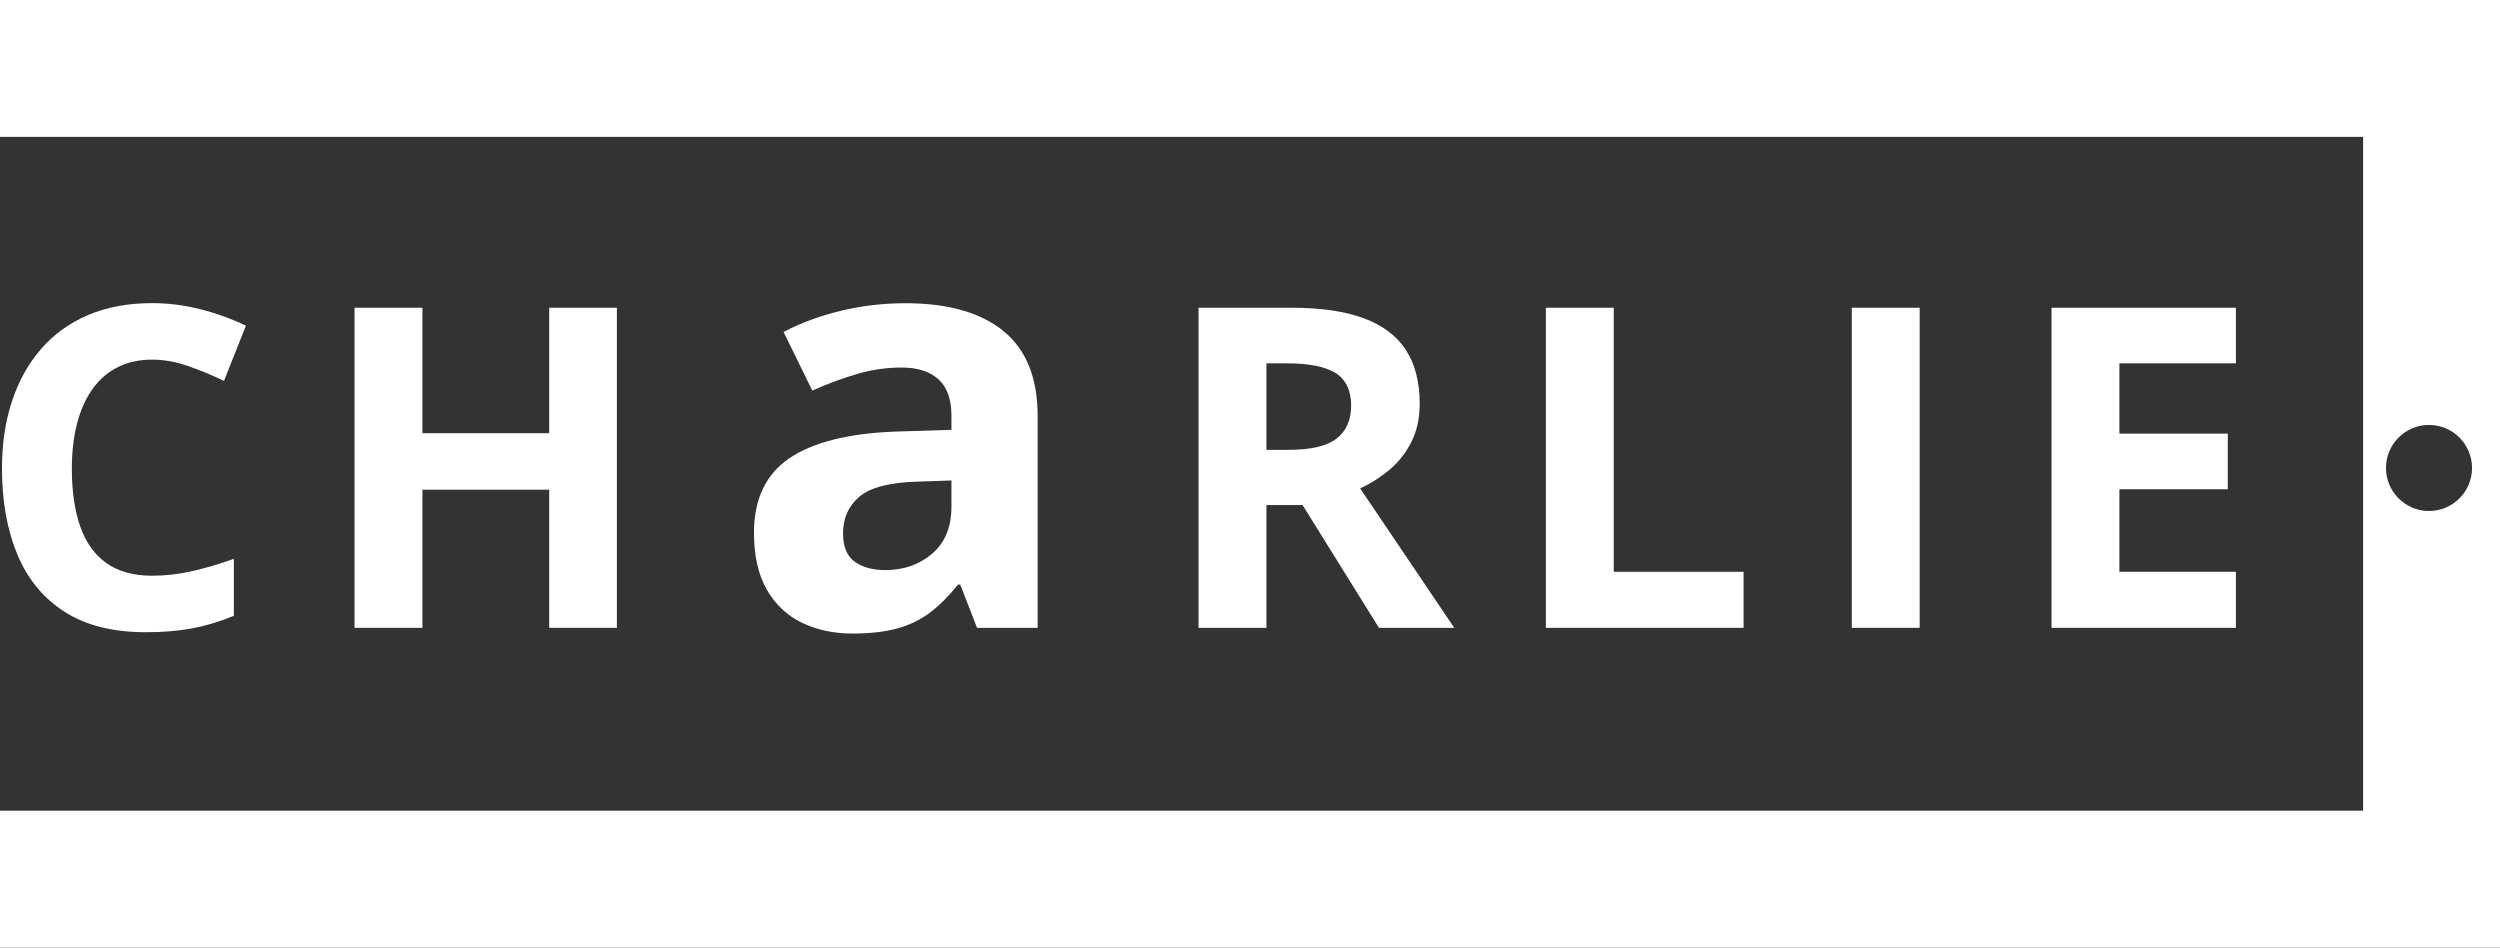 <svg viewBox="0 0 2555.63 968.6" xmlns="http://www.w3.org/2000/svg" data-name="Layer 2" id="Layer_2">
  <rect x="0" y="0" width="2555.63" height="968.6" fill="#333333" stroke="none"/>
  <defs>
    <style>
      .cls-1 {
        fill: #fff;
        stroke-width: 0px;
      }
    </style>
  </defs>
  <g data-name="Layer 1" id="Layer_1-2">
    <path d="M155.58,367.63c-13.28,0-25.03,2.57-35.25,7.72-10.22,5.15-18.8,12.57-25.74,22.27-6.94,9.7-12.2,21.41-15.78,35.14-3.58,13.73-5.37,29.17-5.37,46.33,0,23.13,2.87,42.86,8.62,59.2,5.74,16.34,14.66,28.8,26.75,37.38,12.09,8.58,27.68,12.87,46.78,12.87,13.28,0,26.6-1.49,39.95-4.48,13.35-2.98,27.87-7.24,43.53-12.76v58.2c-14.48,5.97-28.73,10.26-42.75,12.87-14.03,2.61-29.77,3.92-47.23,3.92-33.72,0-61.44-6.97-83.15-20.93-21.71-13.95-37.79-33.5-48.24-58.64-10.45-25.14-15.67-54.5-15.67-88.08,0-24.77,3.36-47.45,10.07-68.04,6.71-20.59,16.56-38.42,29.55-53.5,12.98-15.07,29.02-26.71,48.12-34.92,19.1-8.2,41.03-12.31,65.81-12.31,16.26,0,32.57,2.05,48.91,6.16,16.34,4.11,31.97,9.74,46.89,16.9l-22.38,56.41c-12.24-5.82-24.55-10.89-36.93-15.22-12.39-4.33-24.55-6.49-36.48-6.49Z" class="cls-1"></path>
    <path d="M630.59,641.82h-69.16v-141.24h-129.6v141.24h-69.39v-327.24h69.39v128.25h129.6v-128.25h69.16v327.24Z" class="cls-1"></path>
    <path d="M925.49,309.97c43.63,0,77.08,9.5,100.34,28.5,23.27,19,34.9,47.89,34.9,86.67v216.68h-61.95l-17.16-44.21h-2.33c-9.31,11.63-18.81,21.14-28.5,28.5-9.7,7.37-20.85,12.8-33.45,16.29-12.61,3.49-27.92,5.24-45.95,5.24-19.2,0-36.41-3.69-51.63-11.05-15.22-7.37-27.19-18.66-35.92-33.88-8.73-15.22-13.09-34.56-13.09-58.02,0-34.51,12.12-59.96,36.36-76.35,24.24-16.38,60.59-25.45,109.07-27.19l56.42-1.75v-14.25c0-17.06-4.46-29.57-13.38-37.52-8.92-7.95-21.33-11.92-37.23-11.92s-31.12,2.23-46.25,6.69c-15.12,4.46-30.25,10.08-45.37,16.87l-29.38-59.91c17.26-9.11,36.6-16.29,58.02-21.52,21.42-5.24,43.58-7.85,66.46-7.85ZM972.61,491.17l-34.32,1.16c-28.7.78-48.62,5.92-59.77,15.41-11.15,9.5-16.72,22.01-16.72,37.52,0,13.57,3.97,23.22,11.92,28.94,7.95,5.72,18.32,8.58,31.12,8.58,19,0,35.05-5.62,48.14-16.87,13.09-11.24,19.63-27.24,19.63-47.99v-26.76Z" class="cls-1"></path>
    <path d="M1320.57,314.59c29.69,0,54.2,3.58,73.53,10.74,19.32,7.16,33.69,17.98,43.09,32.46,9.4,14.48,14.1,32.76,14.1,54.84,0,14.92-2.84,27.98-8.51,39.17-5.67,11.19-13.13,20.67-22.38,28.43-9.25,7.76-19.25,14.1-29.99,19.03l96.25,142.58h-77l-78.12-125.57h-36.93v125.57h-69.39v-327.24h95.35ZM1315.65,371.44h-21.04v88.41h22.38c22.98,0,39.43-3.84,49.35-11.53,9.92-7.68,14.88-18.99,14.88-33.91s-5.34-26.56-16-33.13c-10.67-6.56-27.2-9.85-49.58-9.85Z" class="cls-1"></path>
    <path d="M1580.26,641.82v-327.24h69.39v269.94h132.73v57.3h-202.12Z" class="cls-1"></path>
    <path d="M1892.99,641.82v-327.24h69.39v327.24h-69.39Z" class="cls-1"></path>
    <path d="M2285.64,641.82h-188.47v-327.24h188.47v56.85h-119.08v71.85h110.8v56.85h-110.8v84.38h119.08v57.3Z" class="cls-1"></path>
    <path d="M0,0v139.92h2415.71v688.76H0v139.92h2555.63V0H0ZM2483.06,522.36c-24.29,0-43.98-19.69-43.98-43.98s19.69-43.98,43.98-43.98,43.98,19.69,43.98,43.98-19.69,43.98-43.98,43.98Z" class="cls-1"></path>
  </g>
</svg>